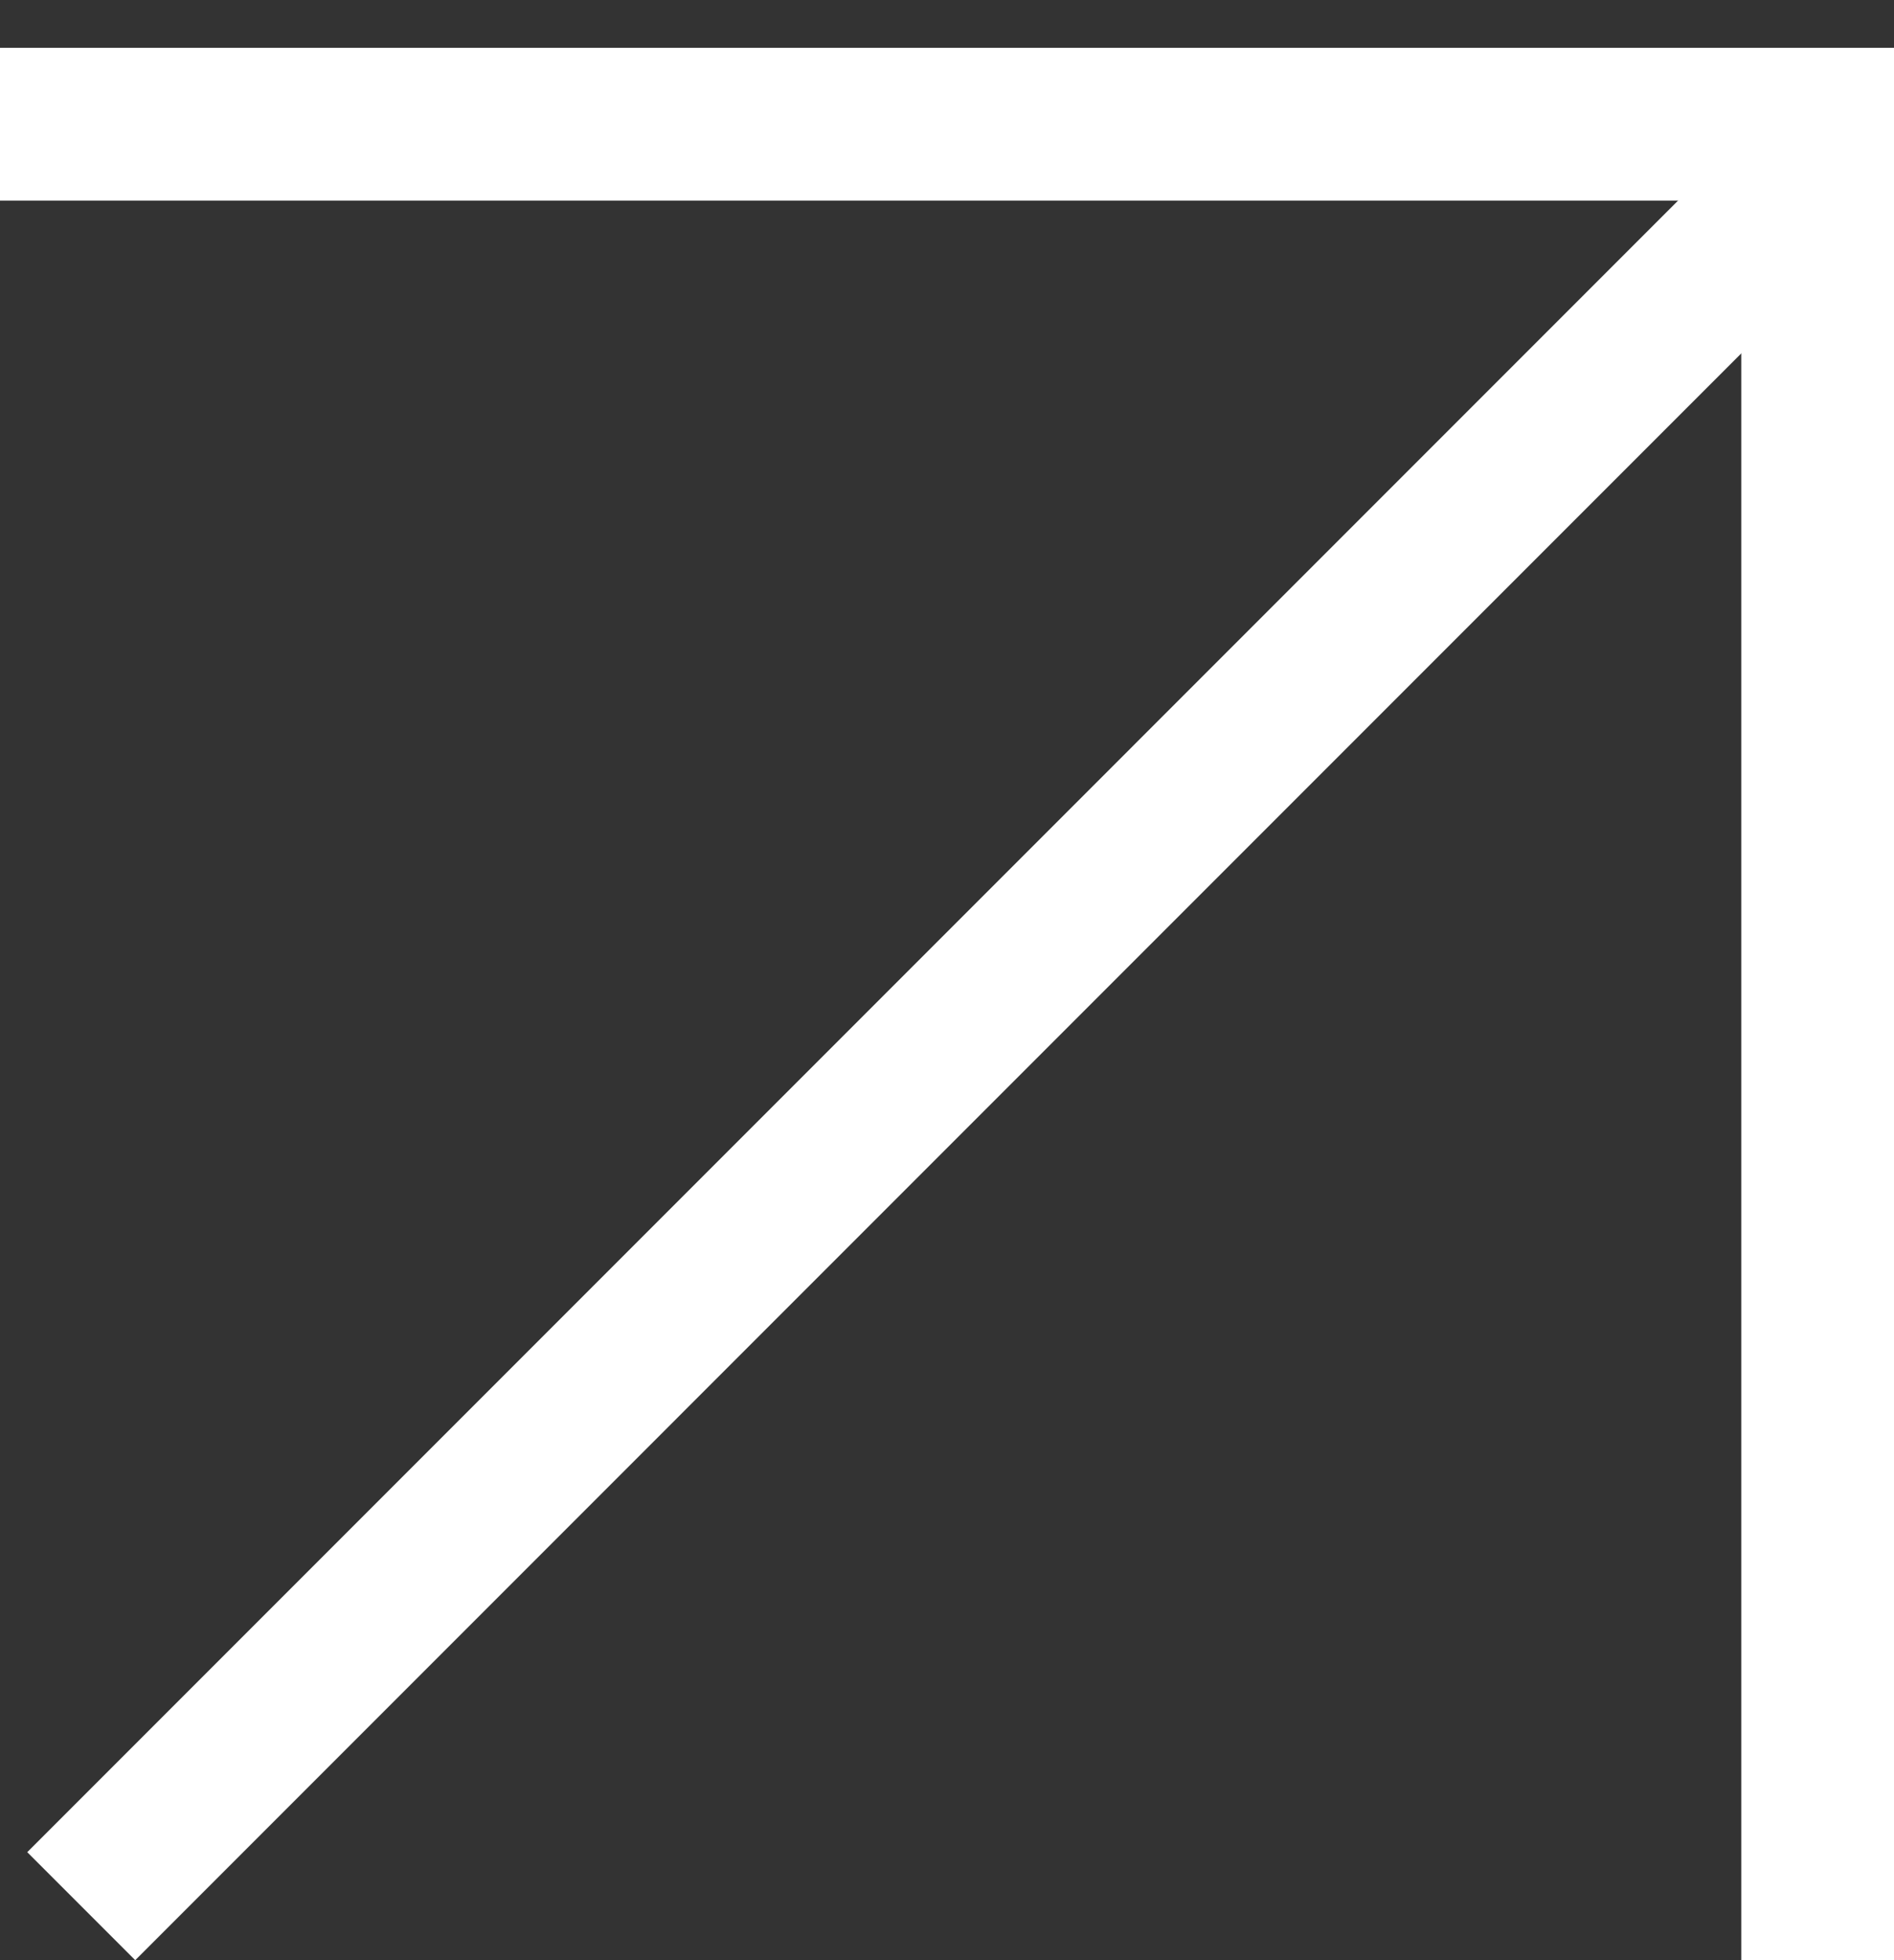 <?xml version="1.0" encoding="UTF-8"?> <svg xmlns="http://www.w3.org/2000/svg" width="29" height="30" viewBox="0 0 29 30" fill="none"><rect x="0" y="0" width="29" height="30" fill="#333333" stroke="none"/><line x1="1.244" y1="29.174" x2="28.169" y2="2.248" stroke="white" stroke-width="2.338"></line><line x1="-3.65893e-08" y1="1.901" x2="29" y2="1.901" stroke="white" stroke-width="2.338"></line><line x1="27.831" y1="30" x2="27.831" y2="1" stroke="white" stroke-width="2.338"></line></svg> 